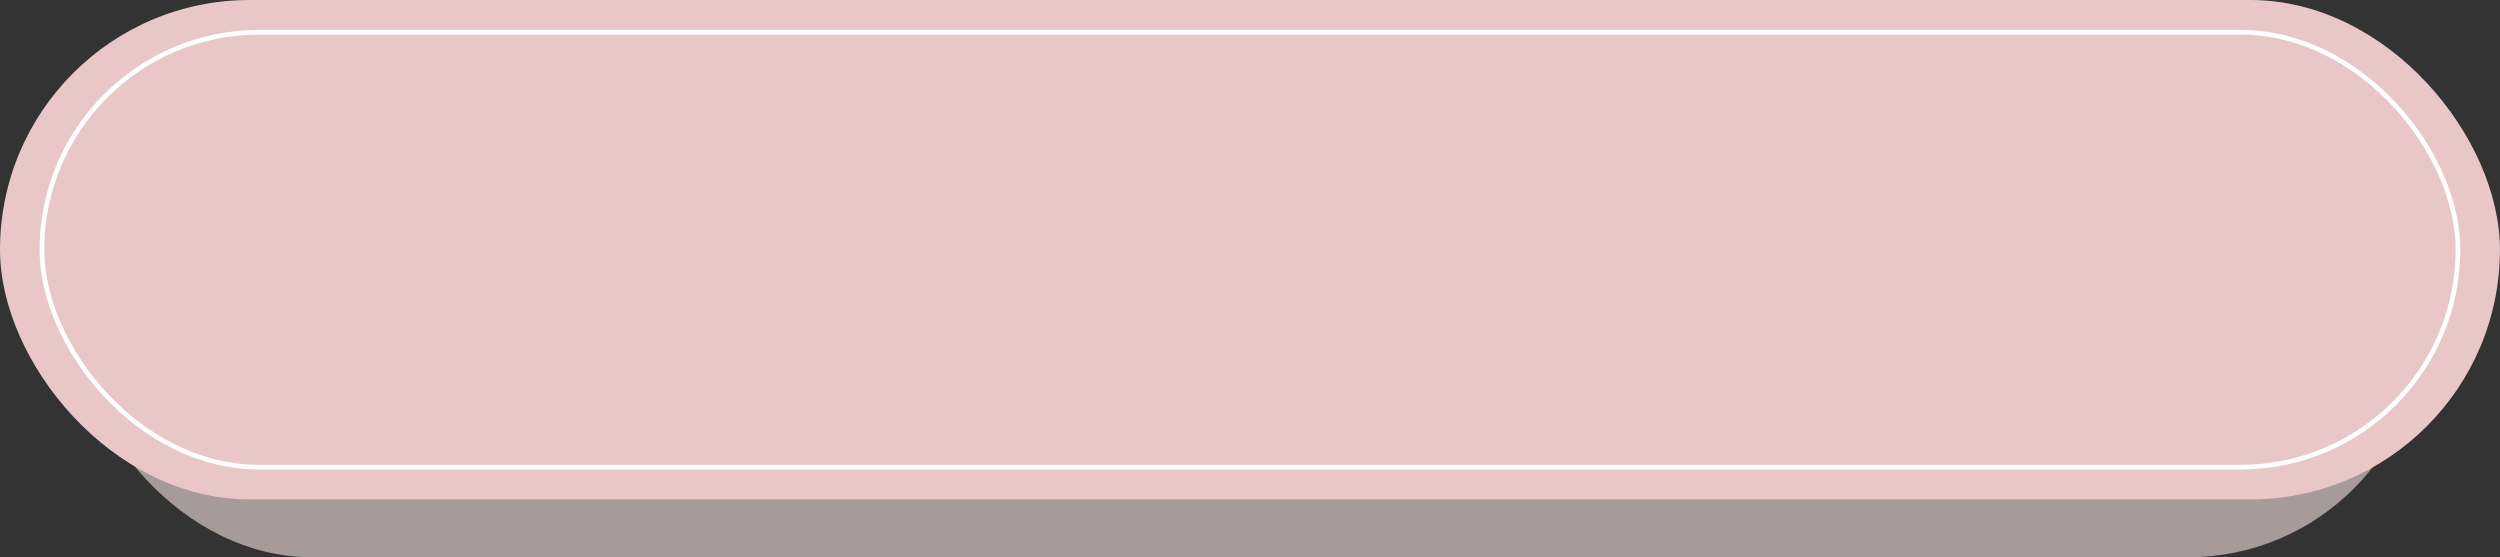 <?xml version="1.0" encoding="UTF-8" standalone="no"?><svg xmlns="http://www.w3.org/2000/svg" xmlns:xlink="http://www.w3.org/1999/xlink" fill="#000000" height="357.3" preserveAspectRatio="xMidYMid meet" version="1" viewBox="0.0 0.0 1603.0 357.3" width="1603" zoomAndPan="magnify"><rect x="0.0" y="0.0" width="1603.0" height="357.3" fill="#333333" stroke="none"/><g data-name="Layer 2"><g data-name="Layer 1"><g id="change1_1"><rect fill="#a79b9a" height="300.33" rx="150.17" width="1503.45" x="49.75" y="56.97"/></g><g id="change2_1"><rect fill="#eac7c7" height="320.21" rx="160.11" width="1602.96"/></g><rect fill="none" height="278.87" rx="139.43" stroke="#ffffff" stroke-miterlimit="10" stroke-width="3" width="1549.17" x="26.89" y="20.67"/></g></g></svg>